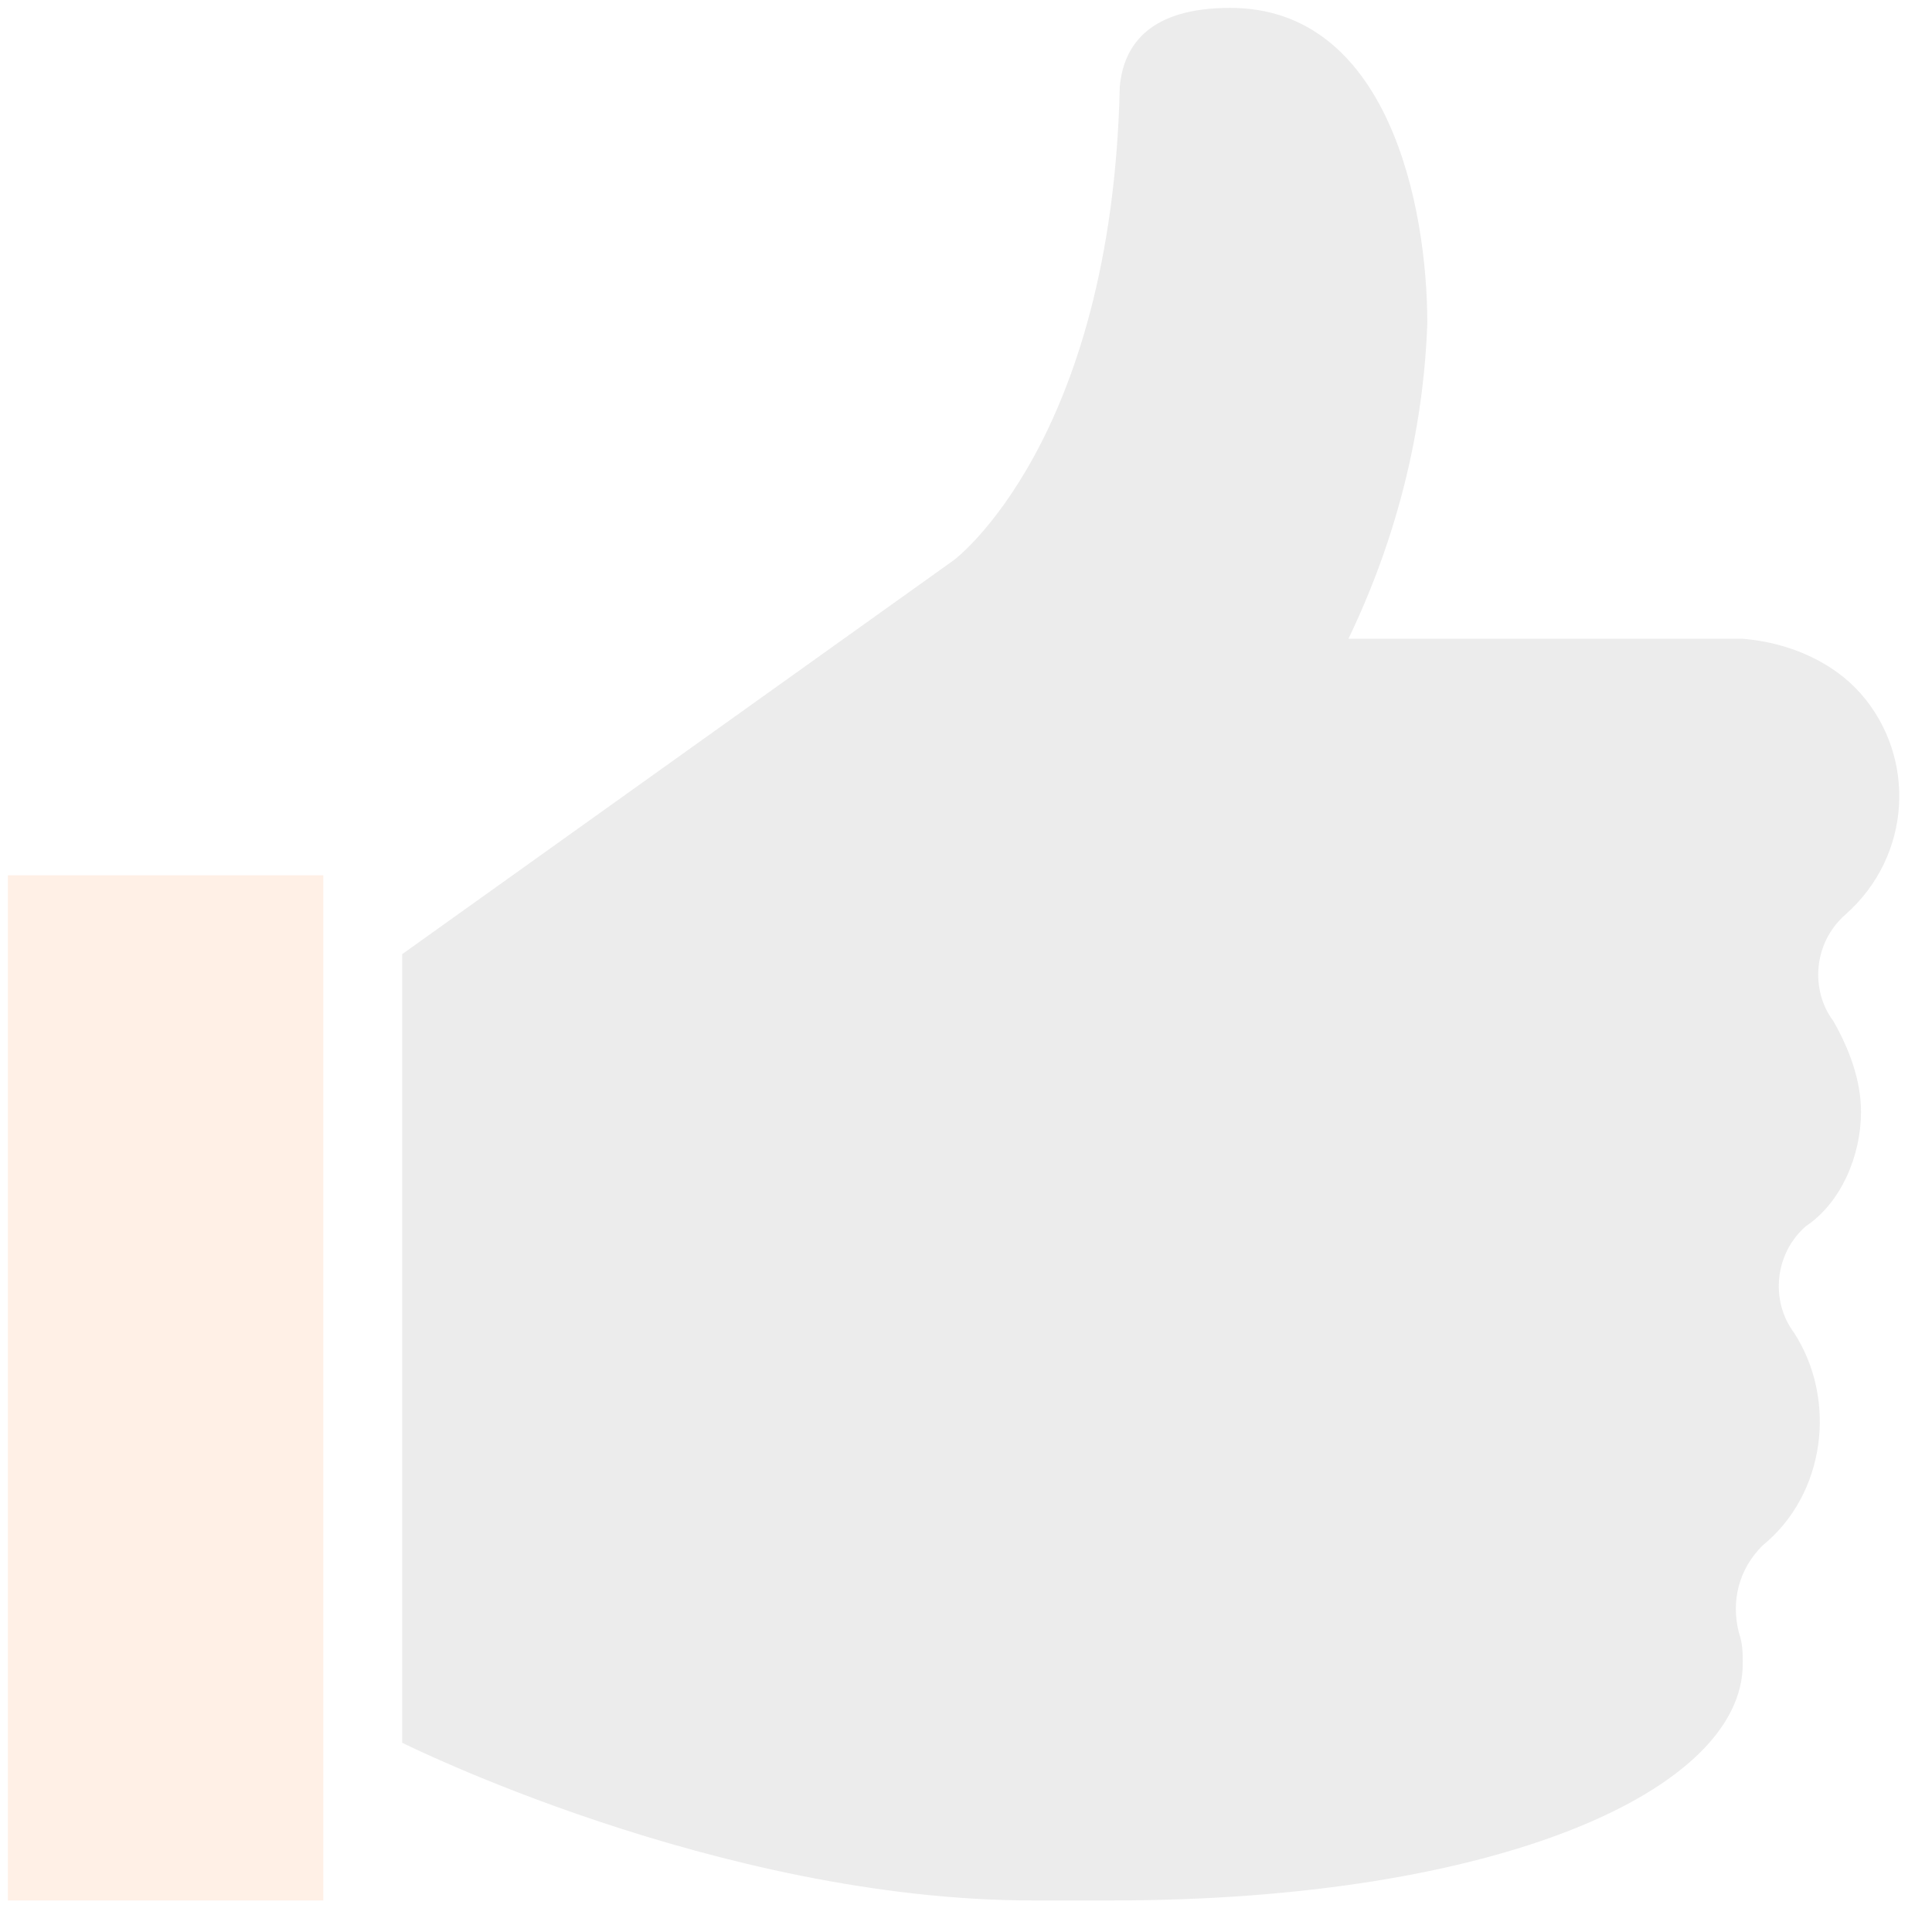 <svg width="49" height="49" viewBox="0 0 49 49" fill="none" xmlns="http://www.w3.org/2000/svg">
<path d="M0.2 22.2H8.2V48.2H0.2V22.2Z" fill="#FA6400" fill-opacity="0.1"/>
<path d="M47.2 28.2C47.2 27.4 46.9 26.6 46.5 25.9C45.9 25.1 46 23.9 46.8 23.2C48.5 21.7 48.6 19.2 47.2 17.6C46.5 16.8 45.4 16.3 44.2 16.2H34.2C35.4 13.7 36.1 11 36.2 8.2C36.2 5.2 35.2 0.2 31.2 0.2C29.2 0.2 28.5 1.1 28.4 2.2C28.2 11.2 24.2 14.2 24.2 14.2L10.2 24.2V44.2C10.2 44.2 18.2 48.2 26.2 48.2H28.2C38 48.2 44.2 45.4 44.2 42.2C44.2 41.9 44.2 41.7 44.1 41.4C43.9 40.6 44.1 39.8 44.7 39.2C46.3 37.9 46.6 35.5 45.5 33.8C44.9 33 45 31.8 45.8 31.1C46.7 30.5 47.2 29.3 47.2 28.2Z" fill="#404040" fill-opacity="0.1"/>
</svg>

